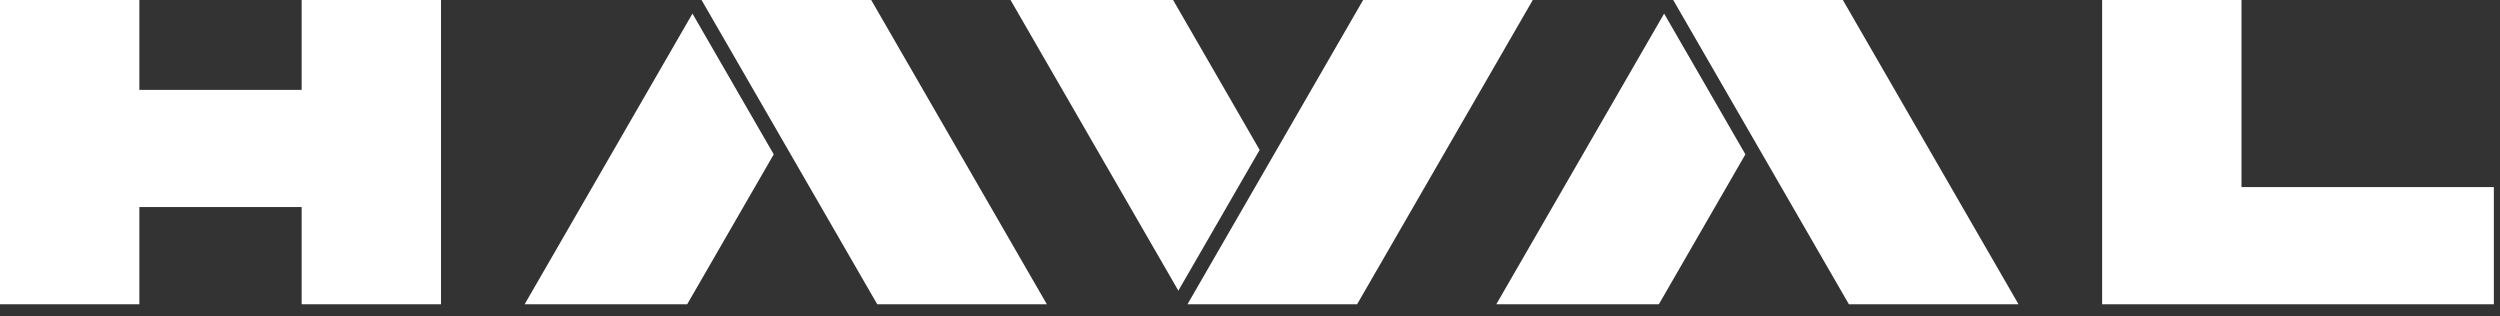 <?xml version="1.0" encoding="UTF-8"?> <svg xmlns="http://www.w3.org/2000/svg" width="158" height="20" viewBox="0 0 158 20" fill="none"><rect x="0" y="0" width="158" height="20" fill="#333333" stroke="none"/><path d="M141.662 11.824V0H132.855V19.23H157.611V11.824H141.662Z" fill="white"></path><path d="M19.065 5.68H8.807V-2.30136e-05H0V19.229H8.807V13.085H19.065V19.229H27.872V-2.30136e-05H19.065V5.68Z" fill="white"></path><path d="M55.049 3.80216e-05H54.532H44.338L49.436 8.828L55.441 19.229H66.152H66.161L55.06 3.80216e-05H55.049Z" fill="white"></path><path d="M33.157 19.23H43.43L48.9 9.755L43.764 0.859L33.157 19.23Z" fill="white"></path><path d="M116.458 3.80216e-05H115.941H105.747L110.845 8.828L116.85 19.229H127.561H127.57L116.469 3.80216e-05H116.458Z" fill="white"></path><path d="M94.566 19.23H104.839L110.309 9.755L105.173 0.859L94.566 19.23Z" fill="white"></path><path d="M96.861 3.80216e-05H86.15L80.145 10.401L75.049 19.229H85.242H85.758H85.769L96.872 3.80216e-05H96.861Z" fill="white"></path><path d="M74.14 -5.47489e-07H63.866L74.473 18.371L79.609 9.475L74.14 -5.47489e-07Z" fill="white"></path></svg> 